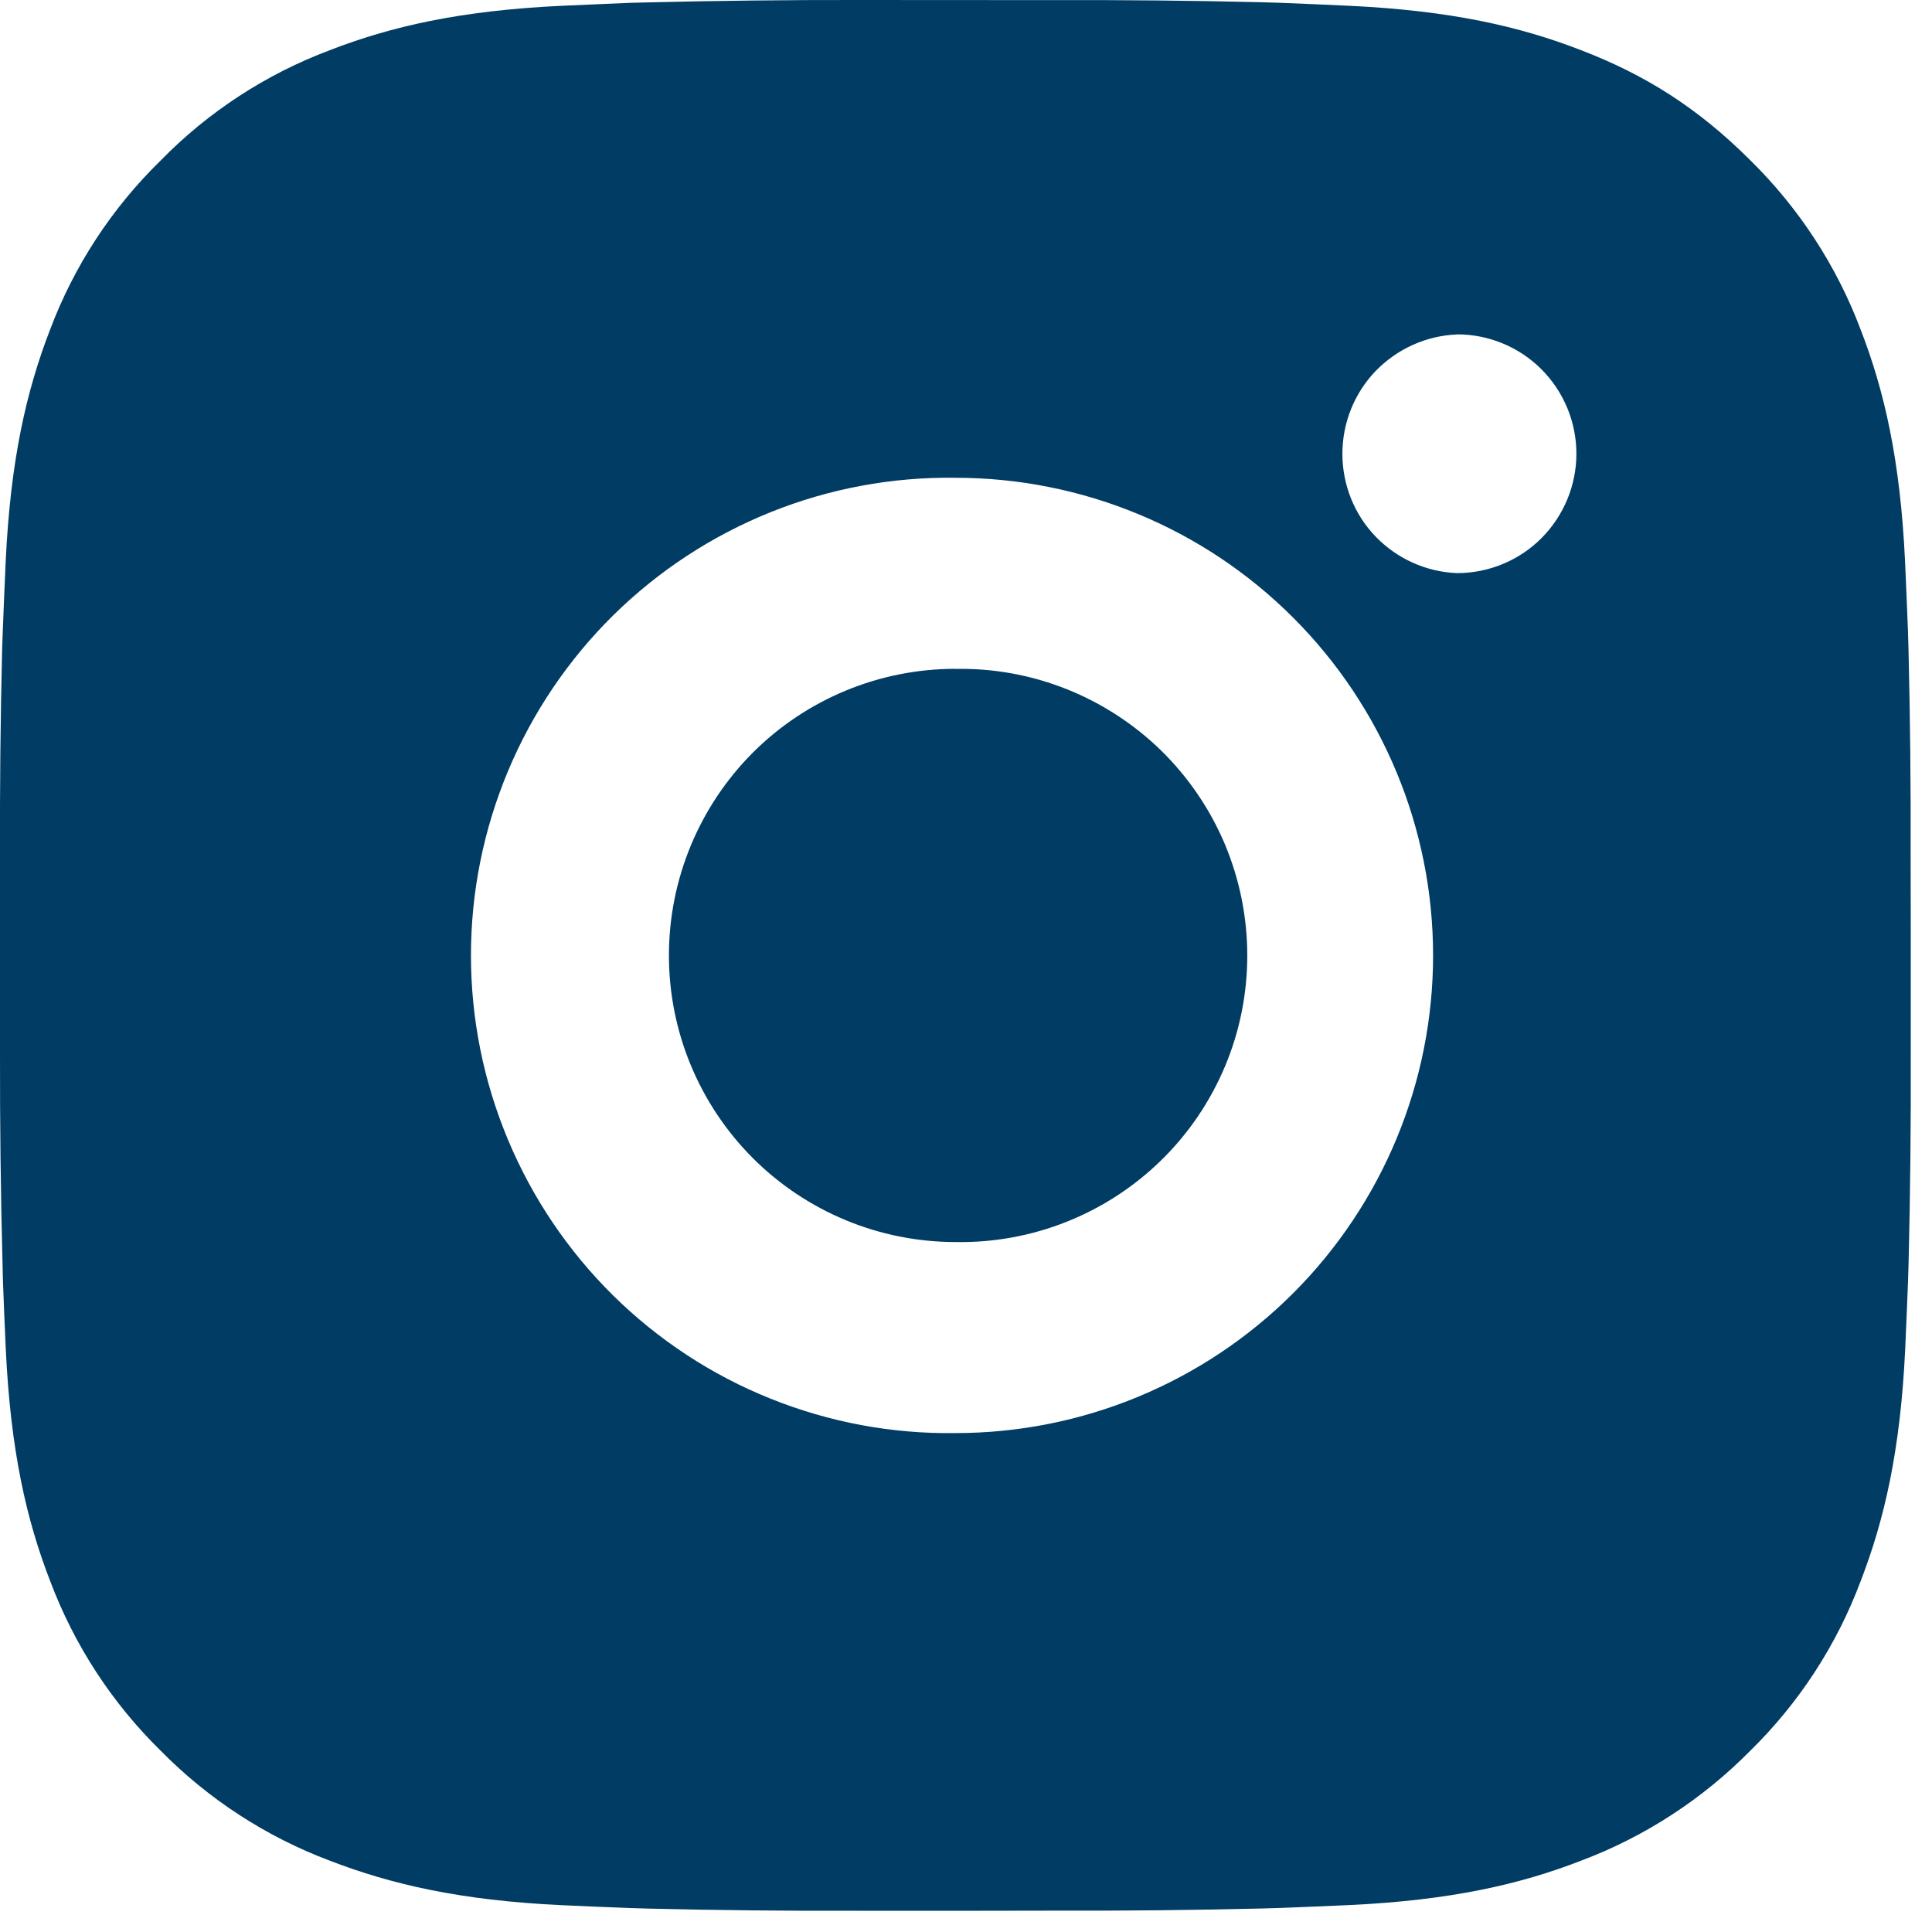 <svg width="17" height="17" viewBox="0 0 17 17" fill="none" xmlns="http://www.w3.org/2000/svg">
<path d="M9.271 0.001C9.885 -0.001 10.498 0.005 11.111 0.02L11.274 0.025C11.463 0.032 11.648 0.041 11.873 0.051C12.767 0.093 13.378 0.234 13.913 0.442C14.468 0.655 14.935 0.944 15.403 1.412C15.83 1.832 16.161 2.34 16.372 2.9C16.58 3.436 16.721 4.047 16.763 4.942C16.773 5.165 16.781 5.352 16.788 5.54L16.793 5.703C16.808 6.316 16.814 6.929 16.812 7.543L16.813 8.17V9.271C16.815 9.884 16.809 10.498 16.794 11.111L16.789 11.274C16.782 11.463 16.774 11.648 16.764 11.873C16.722 12.767 16.579 13.378 16.372 13.913C16.162 14.474 15.831 14.983 15.403 15.403C14.982 15.83 14.474 16.161 13.913 16.372C13.378 16.58 12.767 16.721 11.873 16.763C11.648 16.773 11.463 16.781 11.274 16.788L11.111 16.793C10.498 16.808 9.885 16.814 9.271 16.812L8.644 16.813H7.544C6.93 16.815 6.317 16.809 5.703 16.794L5.54 16.789C5.341 16.782 5.141 16.773 4.942 16.764C4.047 16.722 3.437 16.579 2.901 16.372C2.34 16.161 1.832 15.83 1.412 15.403C0.984 14.983 0.653 14.474 0.442 13.913C0.234 13.378 0.093 12.767 0.051 11.873C0.042 11.673 0.033 11.474 0.026 11.274L0.022 11.111C0.006 10.498 -0.001 9.884 0 9.271V7.543C-0.002 6.929 0.004 6.316 0.019 5.703L0.025 5.54C0.032 5.352 0.04 5.165 0.05 4.942C0.092 4.046 0.233 3.437 0.441 2.9C0.652 2.339 0.984 1.832 1.413 1.413C1.832 0.984 2.34 0.653 2.901 0.442C3.437 0.234 4.046 0.093 4.942 0.051L5.54 0.025L5.703 0.021C6.316 0.006 6.93 -0.001 7.543 0L9.271 0.001ZM8.407 4.204C7.85 4.196 7.297 4.299 6.78 4.507C6.263 4.715 5.793 5.023 5.396 5.414C5 5.805 4.685 6.271 4.47 6.785C4.255 7.299 4.144 7.85 4.144 8.407C4.144 8.964 4.255 9.516 4.47 10.029C4.685 10.543 5 11.009 5.396 11.4C5.793 11.791 6.263 12.1 6.78 12.307C7.297 12.515 7.85 12.618 8.407 12.61C9.522 12.61 10.591 12.167 11.379 11.379C12.167 10.591 12.61 9.522 12.61 8.407C12.61 7.292 12.167 6.223 11.379 5.435C10.591 4.646 9.522 4.204 8.407 4.204ZM8.407 5.886C8.742 5.879 9.075 5.94 9.386 6.064C9.697 6.188 9.981 6.373 10.22 6.607C10.459 6.842 10.649 7.122 10.779 7.431C10.908 7.74 10.975 8.072 10.975 8.407C10.975 8.742 10.909 9.074 10.779 9.383C10.649 9.692 10.46 9.972 10.221 10.206C9.982 10.441 9.698 10.626 9.387 10.75C9.076 10.874 8.743 10.935 8.408 10.929C7.739 10.929 7.097 10.663 6.624 10.19C6.152 9.717 5.886 9.076 5.886 8.407C5.886 7.738 6.152 7.096 6.624 6.623C7.097 6.15 7.739 5.885 8.408 5.885L8.407 5.886ZM12.82 2.943C12.549 2.954 12.293 3.07 12.104 3.265C11.916 3.461 11.812 3.722 11.812 3.993C11.812 4.265 11.916 4.526 12.104 4.721C12.293 4.917 12.549 5.032 12.82 5.043C13.099 5.043 13.366 4.933 13.563 4.736C13.76 4.538 13.871 4.271 13.871 3.992C13.871 3.714 13.76 3.446 13.563 3.249C13.366 3.052 13.099 2.942 12.82 2.942V2.943Z" fill="#003C63"/>
</svg>
